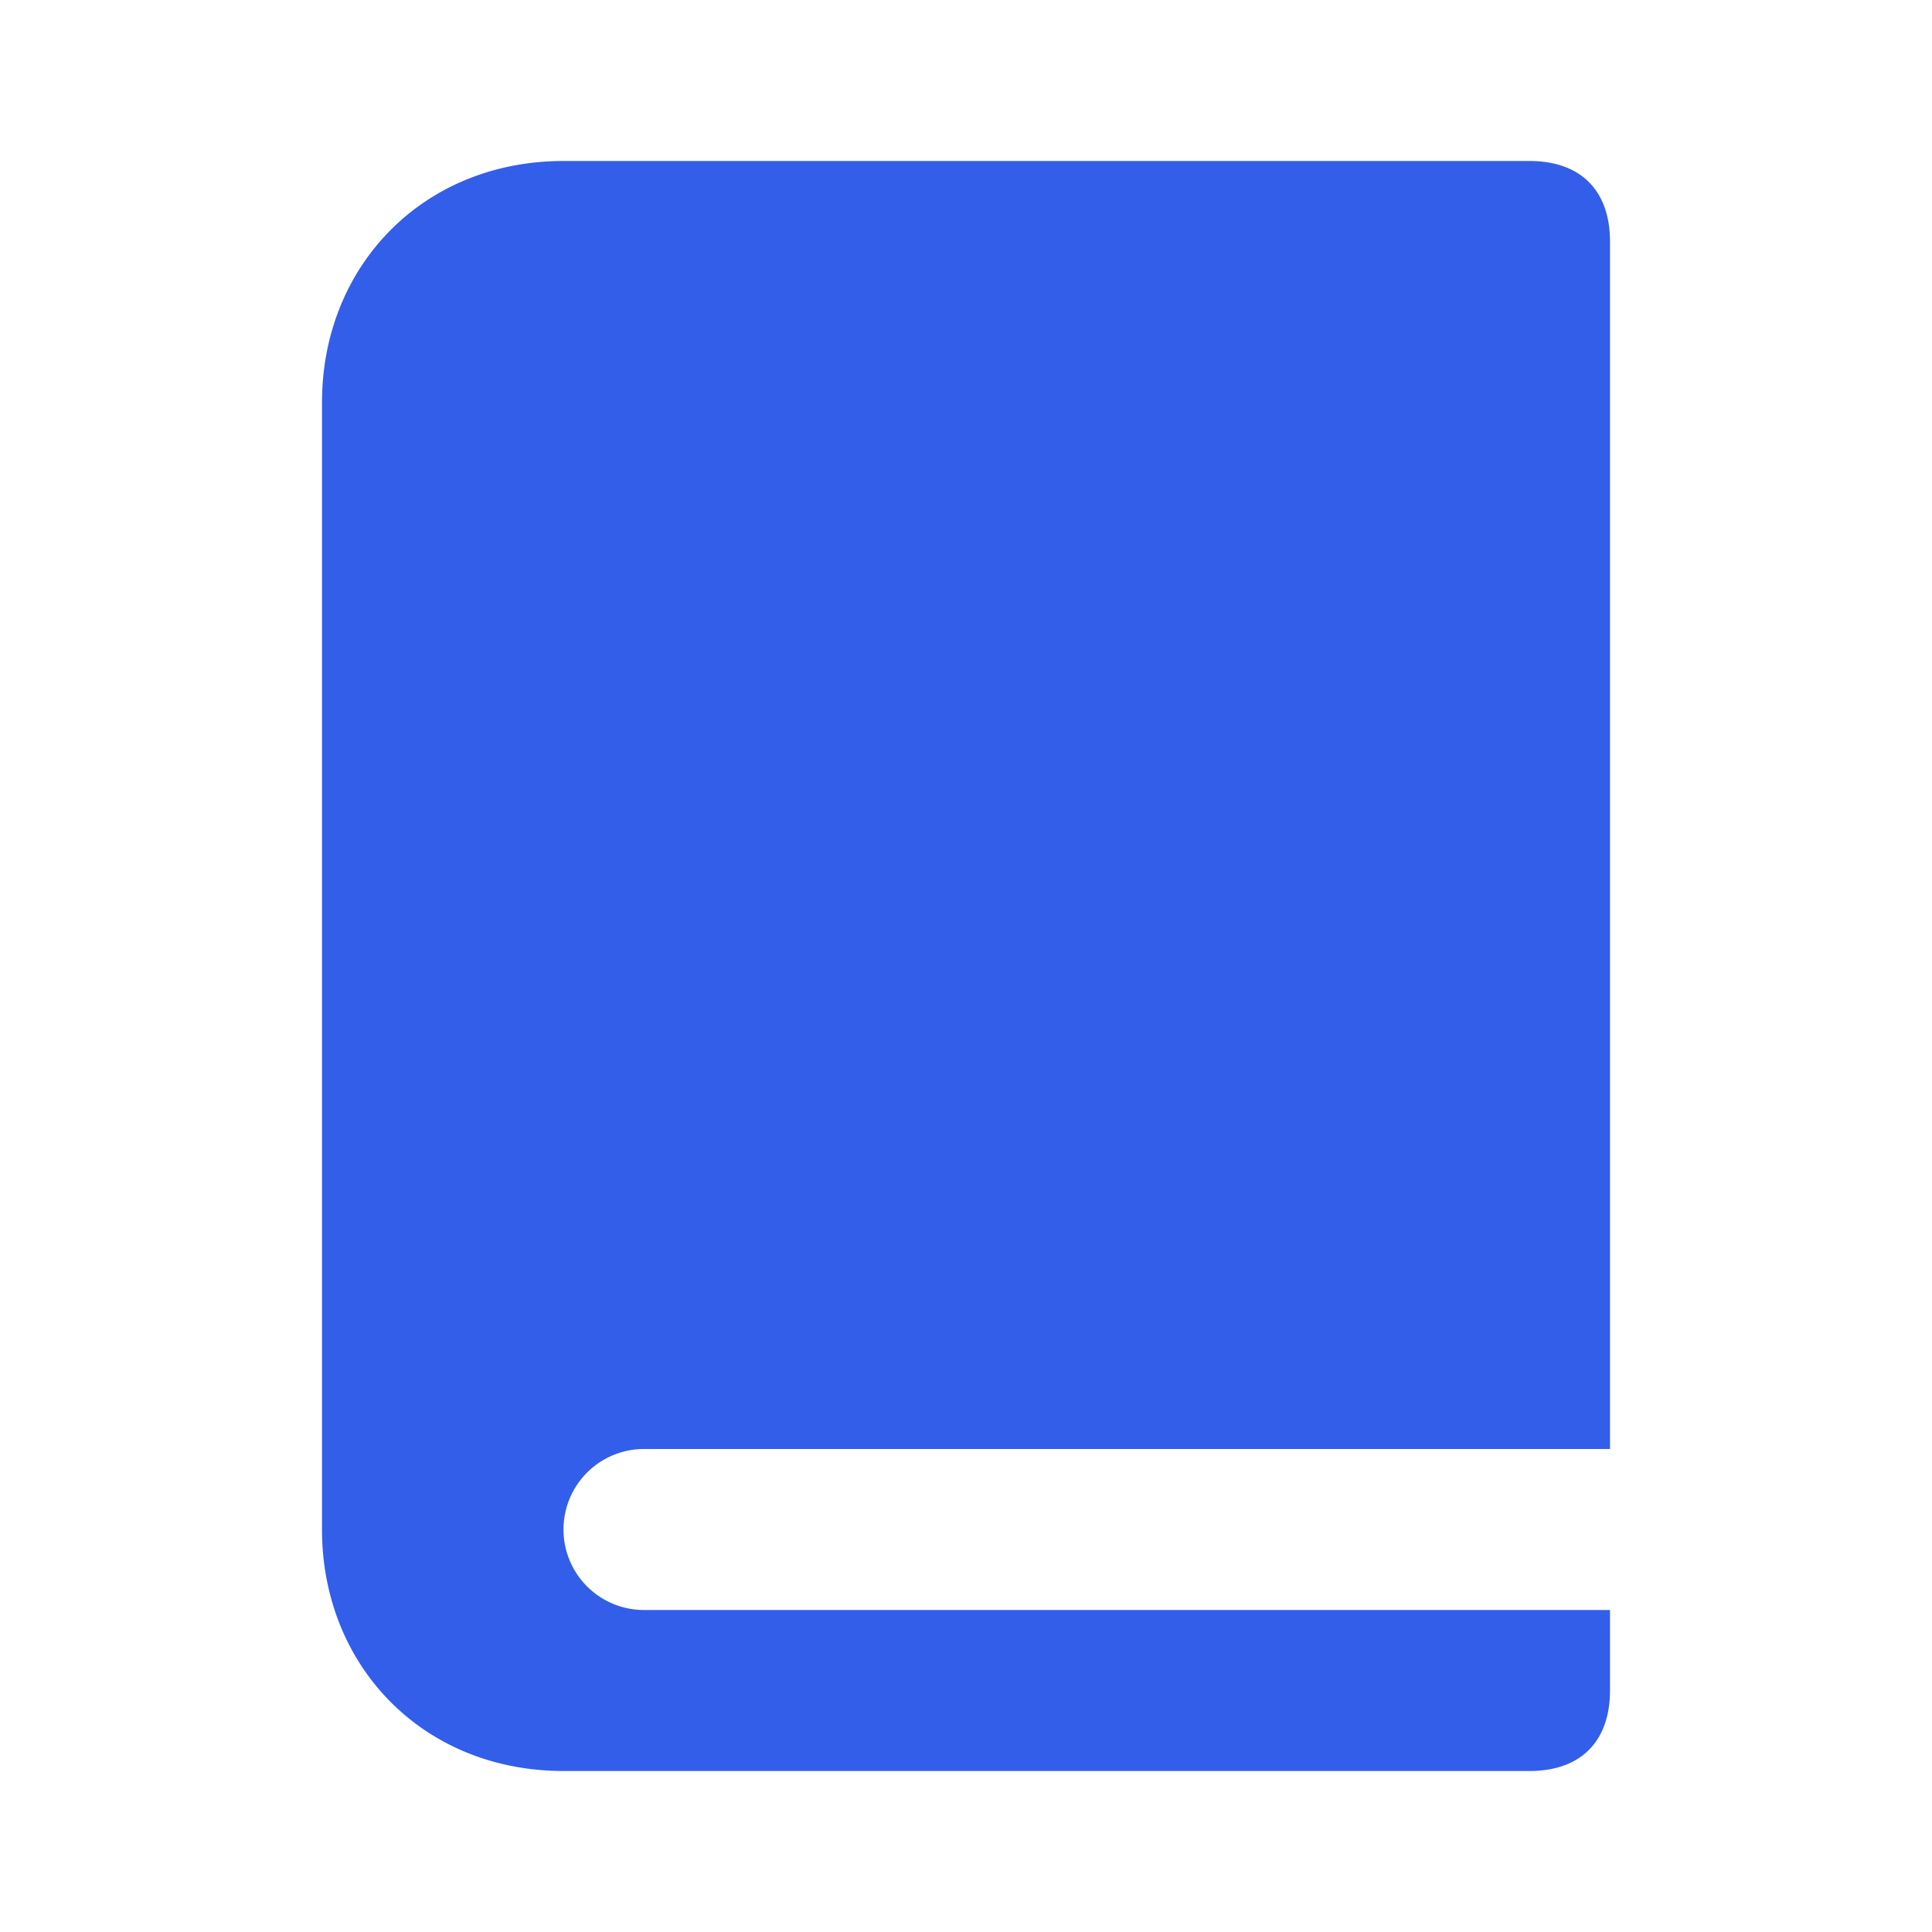 <svg width="24" height="24" viewBox="0 0 24 24" xmlns="http://www.w3.org/2000/svg" xmlns:xlink="http://www.w3.org/1999/xlink"><defs><path d="M20 18H8a1 1 0 000 2h12v1c0 .627-.358 1-1 1H7c-1.746 0-3-1.306-3-3V5c0-1.694 1.254-3 3-3h12c.642 0 1 .373 1 1v15z" id="a"/></defs><g fill="none" fill-rule="evenodd"><path d="M0 0h24v24H0z"/><use fill="#335EEA" xlink:href="#a"/></g></svg>
